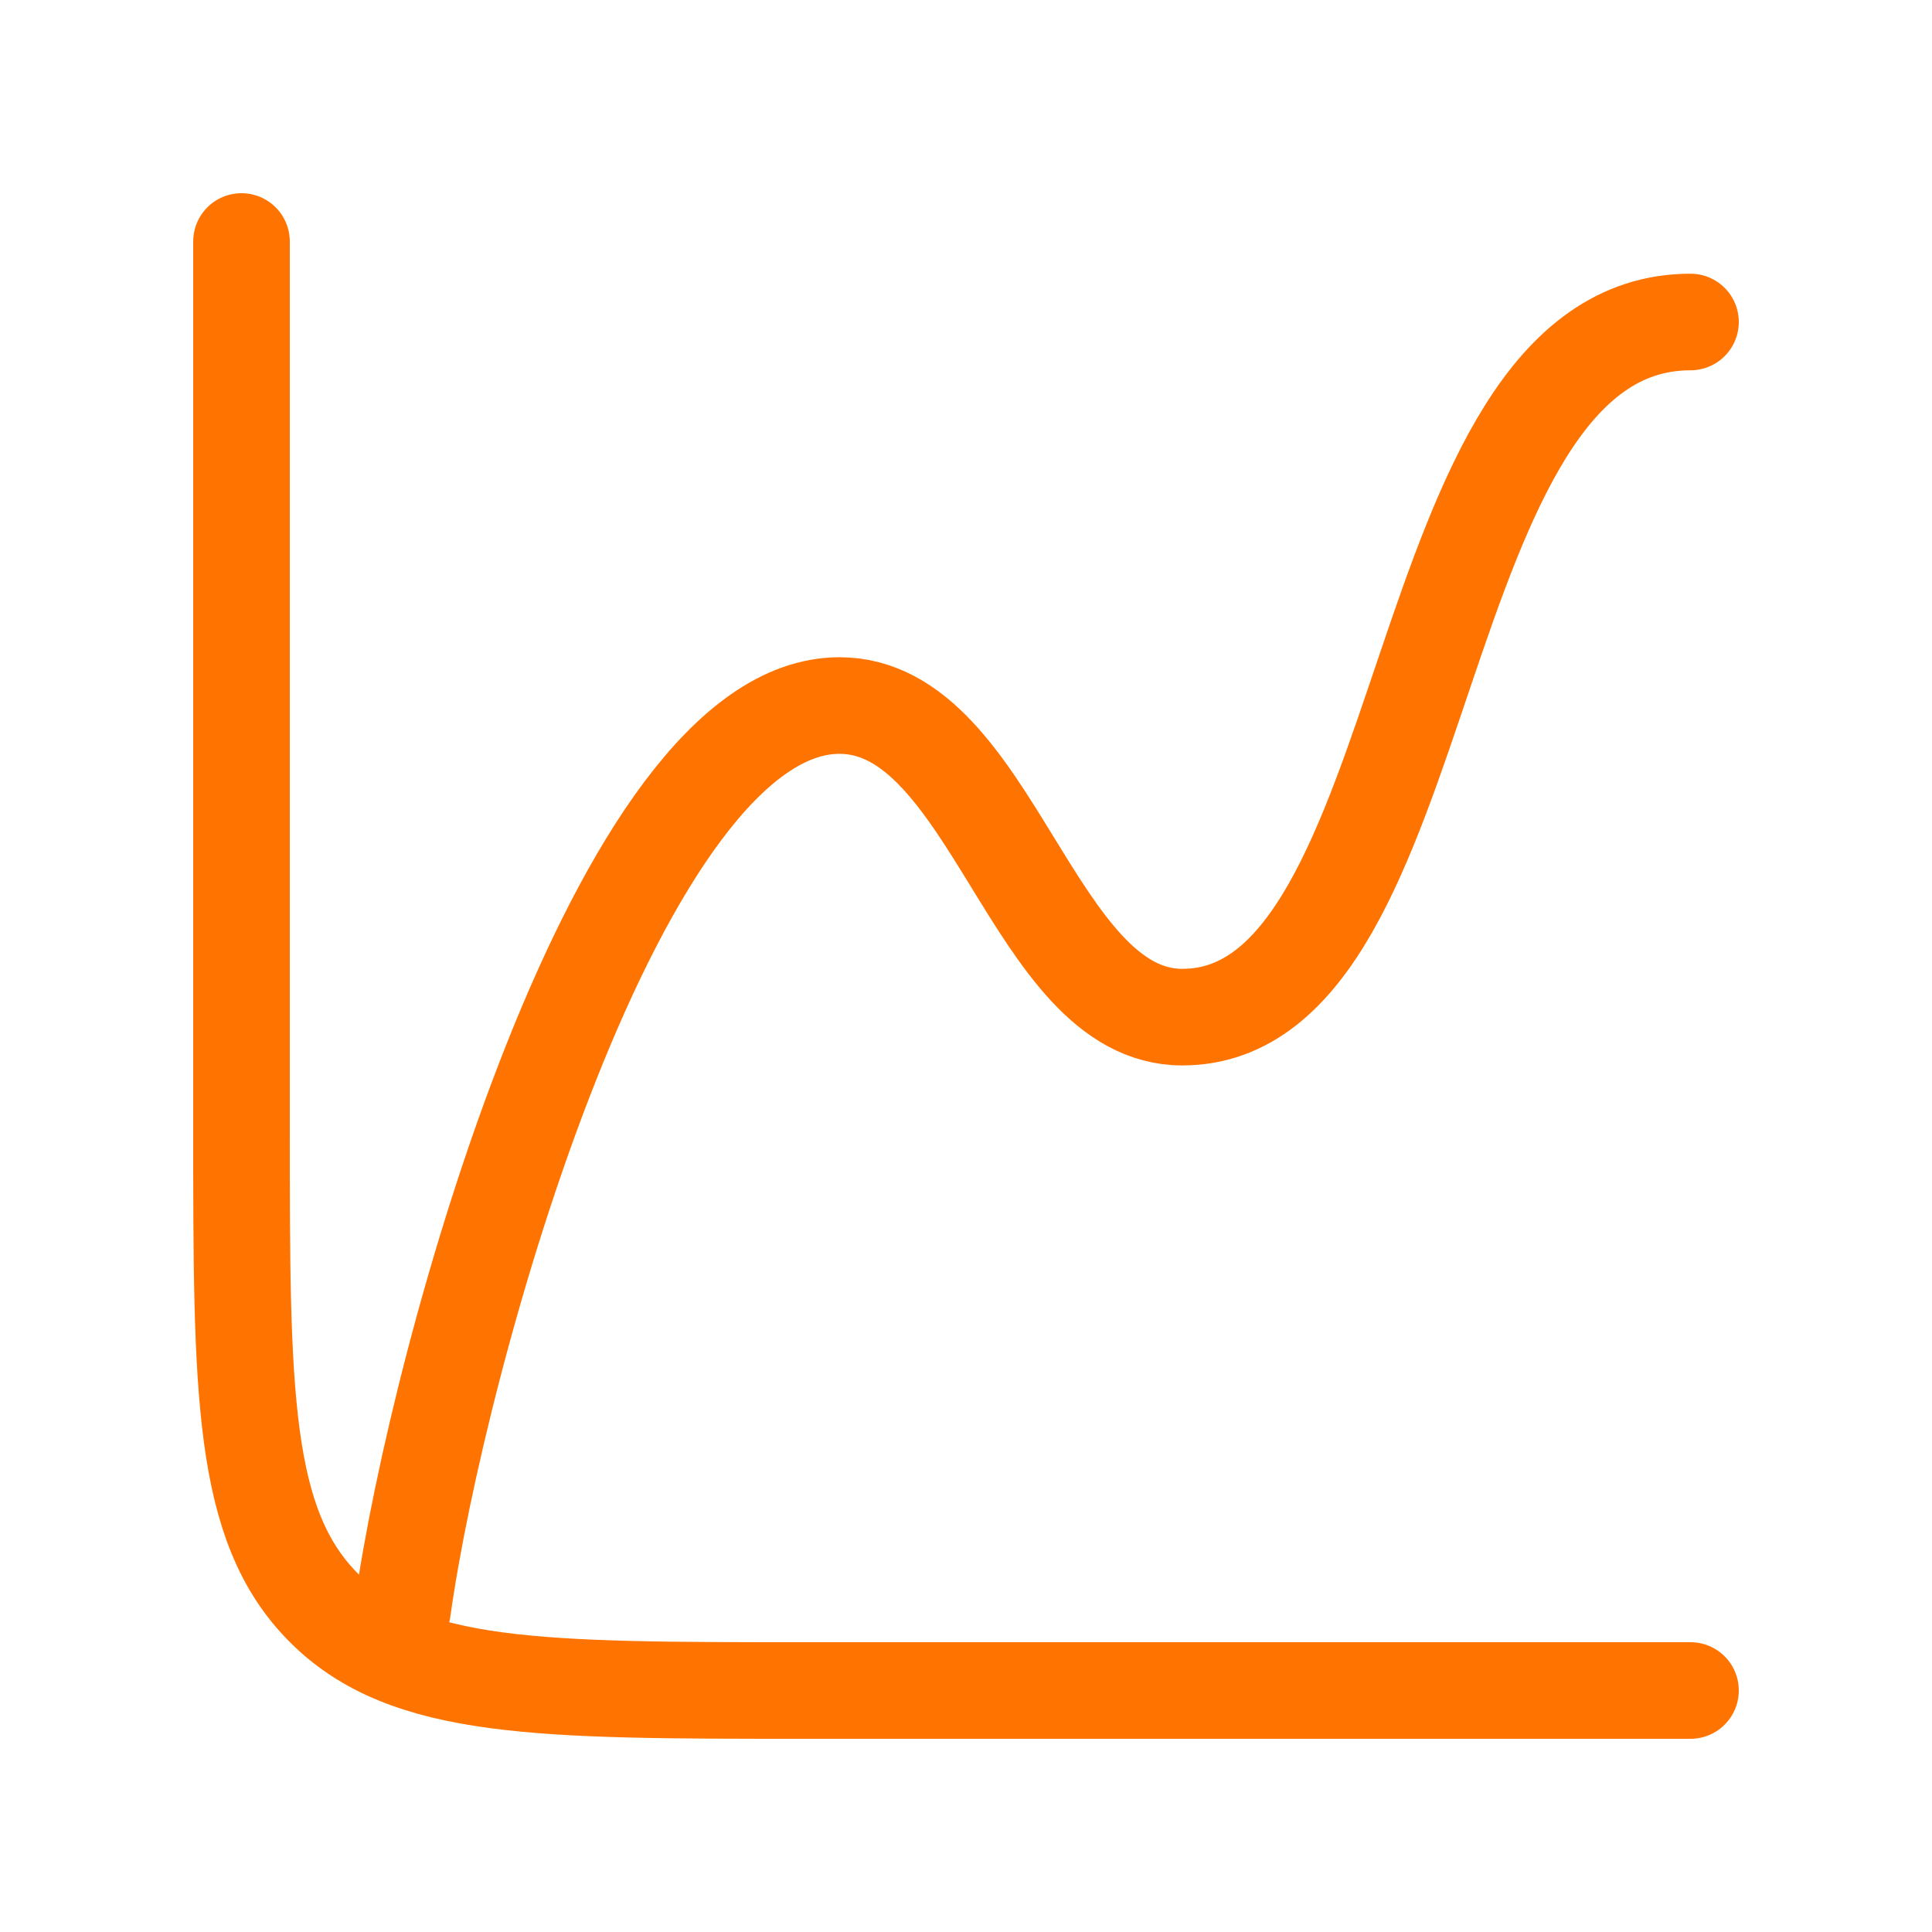 <svg width="60" height="60" viewBox="0 0 60 60" fill="none" xmlns="http://www.w3.org/2000/svg">
<path d="M52.5 52.5H25C16.75 52.5 12.626 52.5 10.063 49.937C7.5 47.374 7.5 43.249 7.5 35V7.5" stroke="#FF7400" stroke-width="3" stroke-linecap="round"/>
<path d="M12.5 50C13.598 42.109 19.191 21.911 26.07 21.911C30.825 21.911 32.056 31.588 36.716 31.588C44.733 31.588 43.571 10 52.5 10" stroke="#FF7400" stroke-width="3" stroke-linecap="round" stroke-linejoin="round"/>
</svg>
